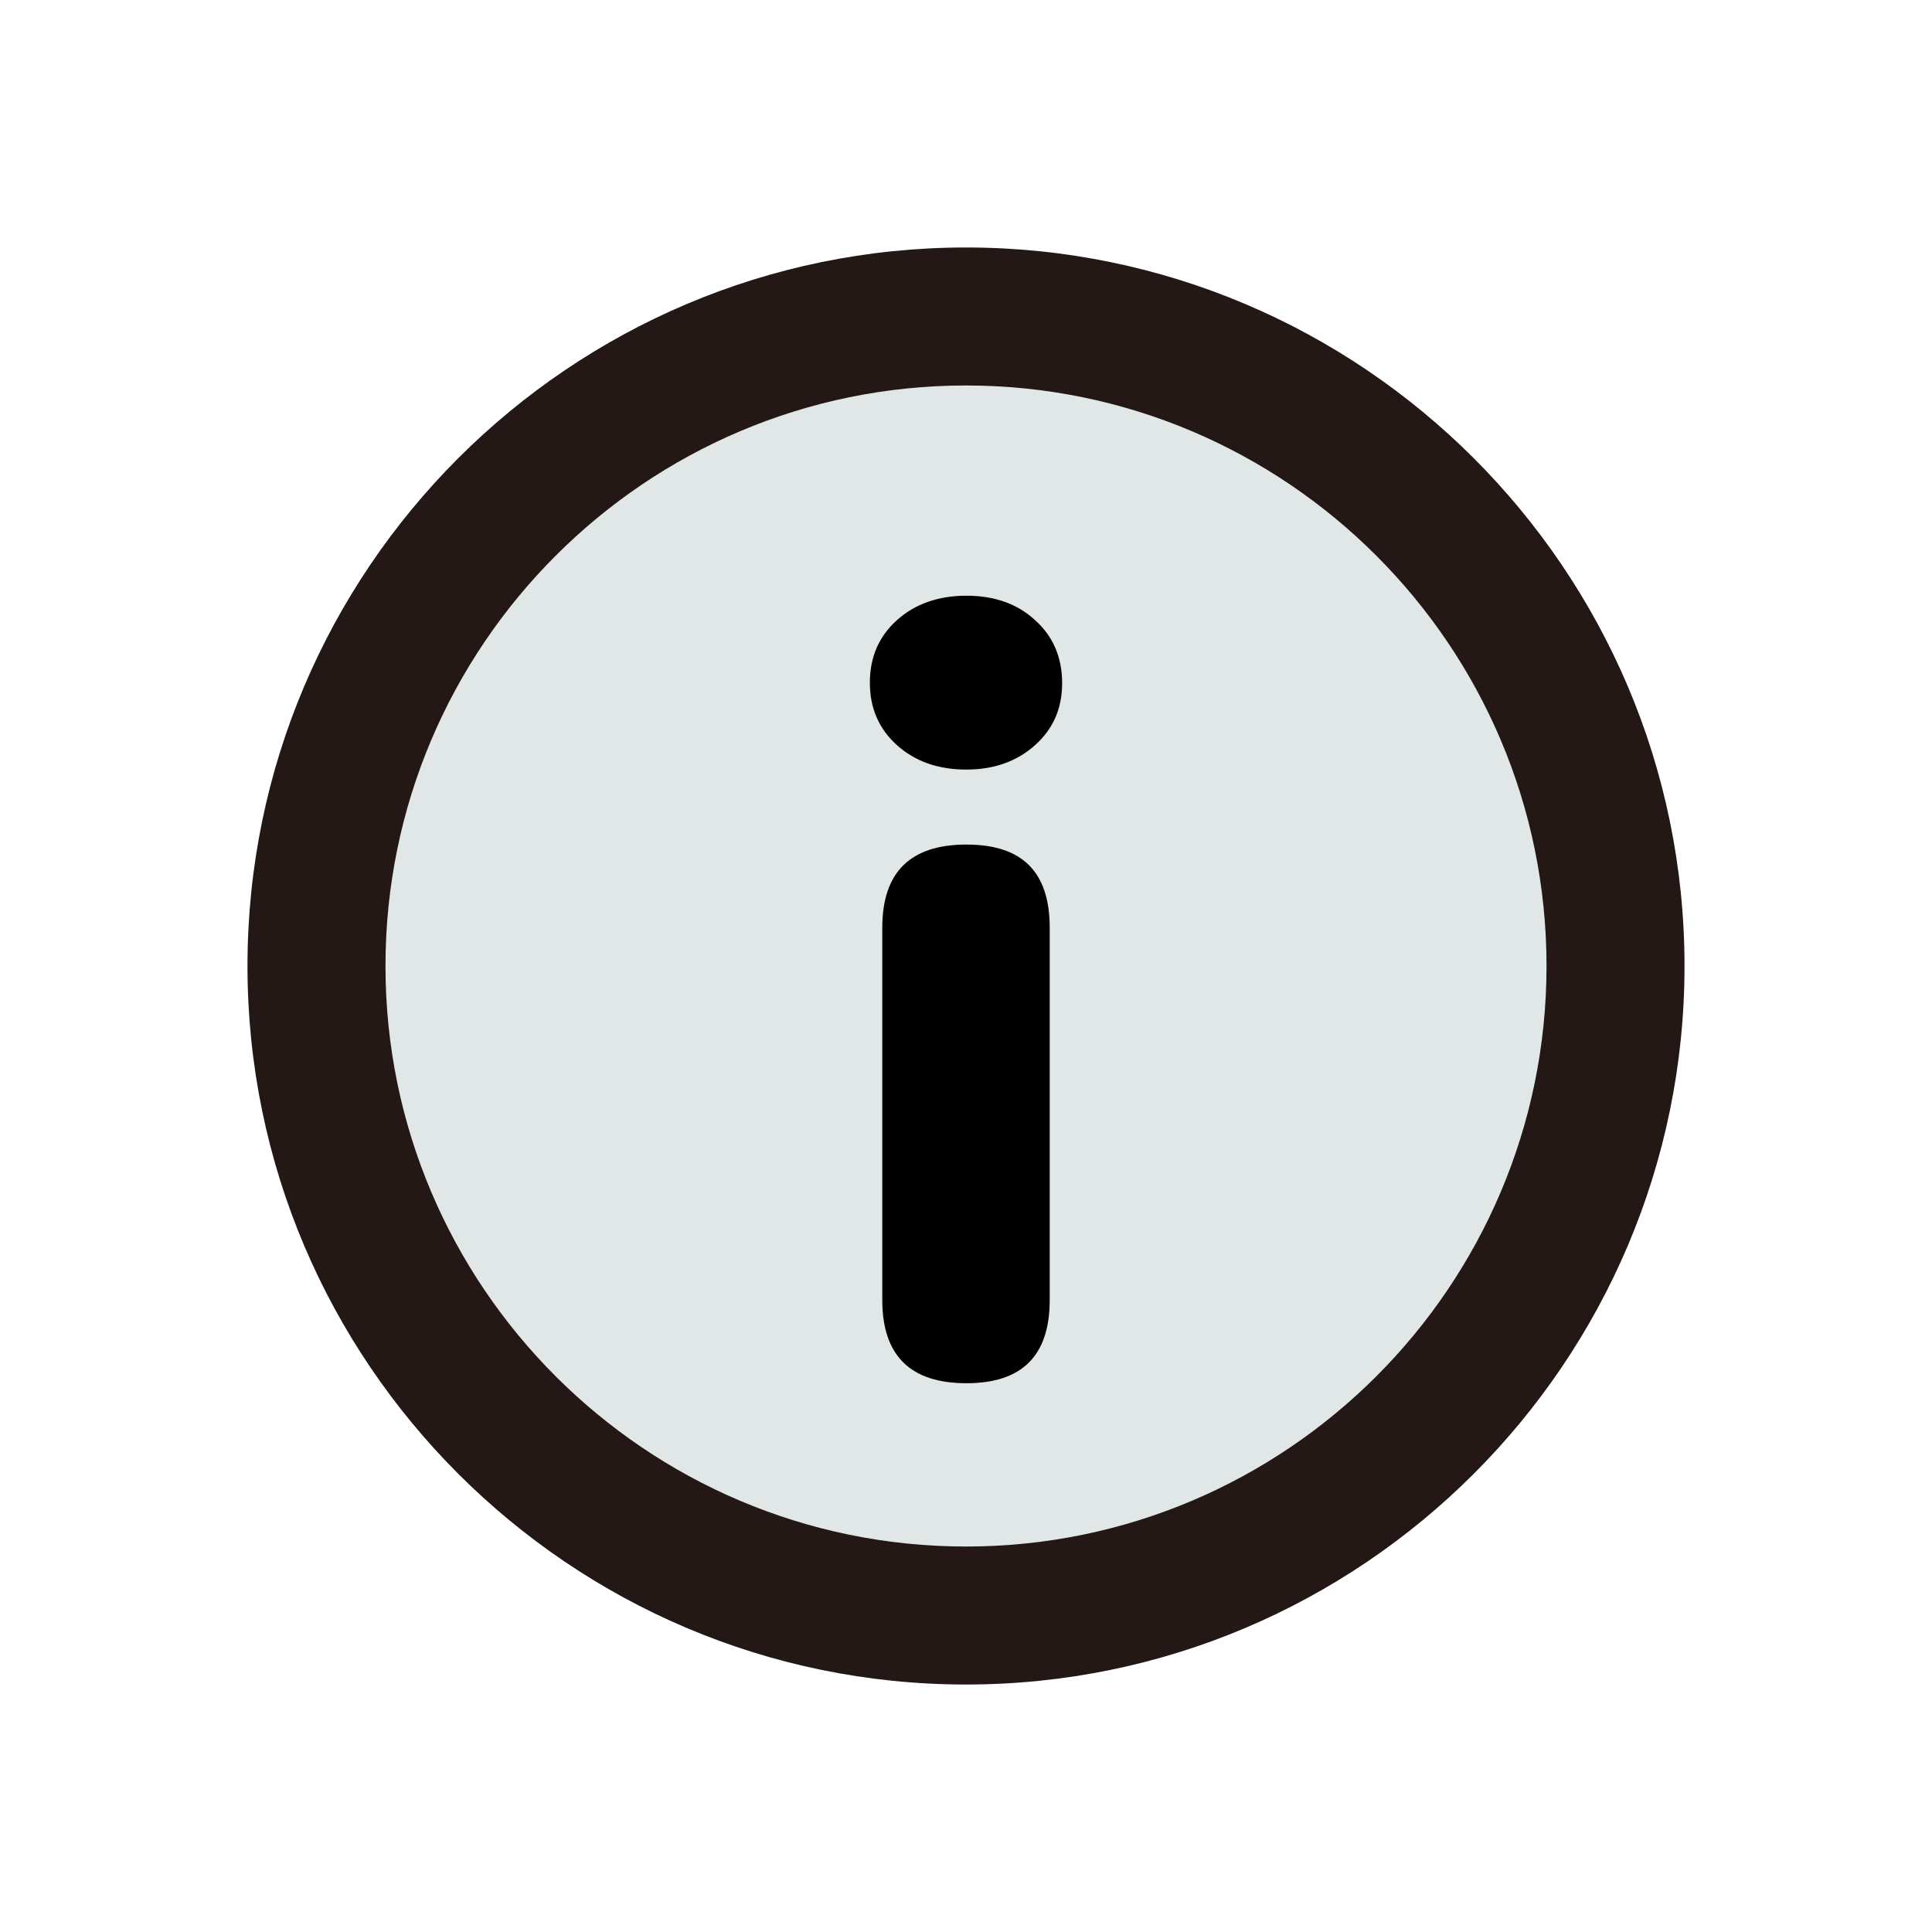 <svg width="42" height="42" viewBox="0 0 42 42" fill="none" xmlns="http://www.w3.org/2000/svg">
<g clip-path="url(#clip0_8466_16312)">
<path d="M21 35.12C28.798 35.12 35.12 28.798 35.12 21C35.12 13.202 28.798 6.88 21 6.88C13.202 6.88 6.88 13.202 6.88 21C6.88 28.798 13.202 35.12 21 35.12Z" fill="#E1E7E7"/>
<path d="M21 36.62C12.39 36.62 5.38 29.61 5.38 21C5.38 12.39 12.39 5.38 21 5.38C29.61 5.38 36.62 12.39 36.62 21C36.62 29.61 29.61 36.62 21 36.62ZM21 8.38C14.04 8.38 8.38 14.04 8.38 21C8.38 27.96 14.04 33.62 21 33.62C27.96 33.62 33.62 27.96 33.62 21C33.62 14.04 27.96 8.38 21 8.38Z" fill="#231815"/>
<path d="M21.01 16.73C20.39 16.73 19.89 16.55 19.5 16.2C19.11 15.85 18.91 15.4 18.91 14.84C18.91 14.28 19.11 13.83 19.5 13.48C19.89 13.13 20.4 12.95 21.01 12.95C21.62 12.95 22.13 13.13 22.51 13.49C22.89 13.83 23.09 14.29 23.09 14.85C23.09 15.41 22.89 15.85 22.5 16.2C22.11 16.55 21.61 16.73 21.01 16.73ZM21.01 30.07C19.79 30.07 19.18 29.47 19.18 28.26V20.17C19.18 18.96 19.79 18.36 21.01 18.36C22.23 18.36 22.82 18.96 22.82 20.17V28.26C22.82 29.47 22.22 30.07 21.01 30.07Z" fill="black"/>
</g>
<defs>
<clipPath id="clip0_8466_16312">
<rect width="42" height="42" fill="white"/>
</clipPath>
</defs>
</svg>
